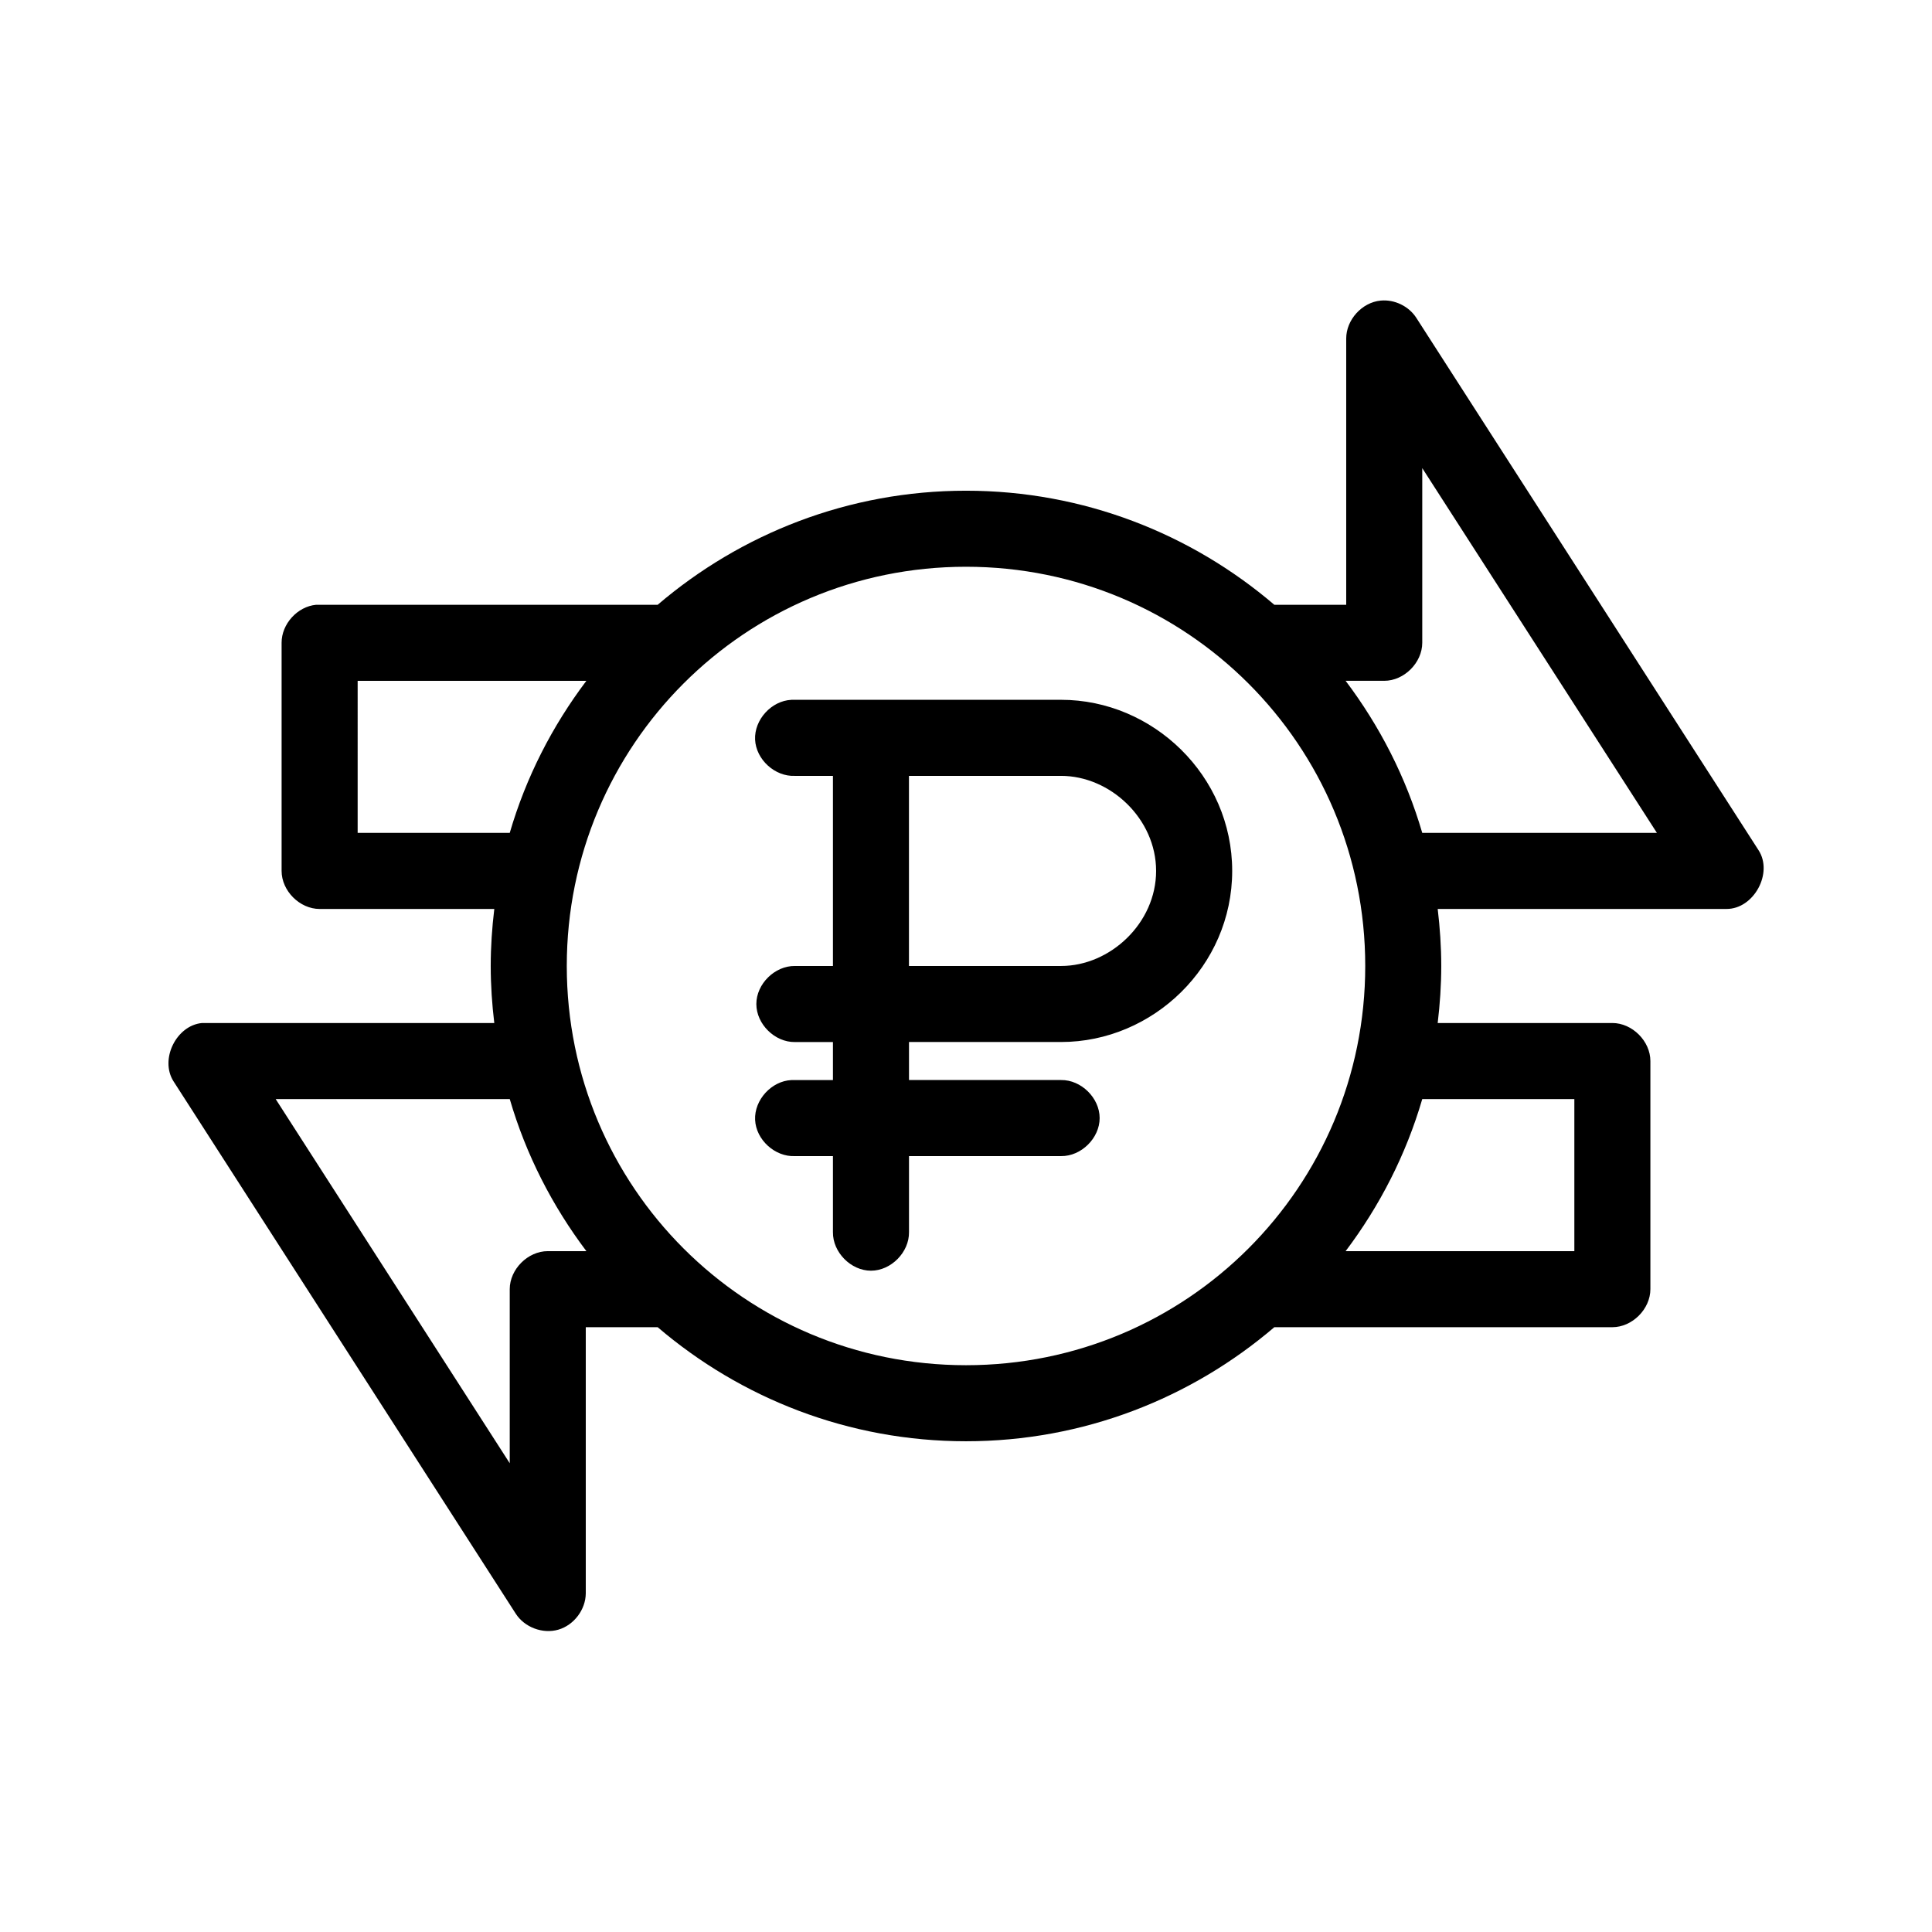 <?xml version="1.0" encoding="UTF-8"?>
<!-- Uploaded to: ICON Repo, www.svgrepo.com, Generator: ICON Repo Mixer Tools -->
<svg fill="#000000" width="800px" height="800px" version="1.1" viewBox="144 144 512 512" xmlns="http://www.w3.org/2000/svg">
 <path d="m509.89 223.66c-4.953 0.469-9.152 5.102-9.129 10.078v70.535h-19.051c-22.023-18.816-50.57-30.23-81.711-30.23-31.145 0-59.688 11.414-81.711 30.23h-90.527c-4.953 0.469-9.152 5.102-9.133 10.078v60.457c0 5.277 4.801 10.074 10.078 10.078h46.289c-0.598 4.938-0.949 10.008-0.949 15.109s0.352 10.168 0.945 15.113h-77.461c-6.824 0.648-11.23 9.641-7.559 15.43l90.688 141.07c2.316 3.641 7.144 5.465 11.293 4.273 4.141-1.195 7.258-5.312 7.285-9.629v-70.535h19.051c22.023 18.82 50.566 30.23 81.711 30.23 31.141 0 59.688-11.41 81.711-30.227h89.582c5.277 0 10.074-4.801 10.078-10.078v-60.457c0-5.277-4.801-10.074-10.078-10.078h-46.289c0.594-4.941 0.945-10.008 0.945-15.109s-0.352-10.172-0.941-15.117h76.516c7.242 0.047 12.461-9.523 8.5-15.586l-90.688-141.07c-1.992-3.09-5.781-4.922-9.445-4.566zm11.023 44.398 62.188 96.668h-62.188c-4.316-14.773-11.262-28.297-20.312-40.305h10.234c5.277 0 10.074-4.801 10.078-10.078zm-120.91 26.137c58.551 0 105.8 47.25 105.8 105.8s-47.246 105.8-105.8 105.8-105.8-47.246-105.8-105.8 47.25-105.8 105.8-105.8zm-161.22 30.23h60.613c-9.051 12.004-15.996 25.527-20.309 40.301h-40.305zm114.93 5.039c-5.277 0.246-9.852 5.273-9.605 10.547 0.246 5.273 5.273 9.852 10.551 9.602h10.078v50.383h-10.078c-5.324-0.074-10.219 4.754-10.219 10.078s4.894 10.152 10.219 10.078h10.078v10.078h-11.02c-5.277 0.246-9.852 5.273-9.605 10.547 0.242 5.269 5.269 9.848 10.547 9.598h10.078v20.152c-0.074 5.324 4.754 10.219 10.078 10.219s10.152-4.894 10.078-10.219v-20.152h40.305c5.324 0.074 10.219-4.754 10.219-10.078s-4.894-10.152-10.219-10.078h-40.305v-10.078h40.305c24.34 0 45.344-20.102 45.344-45.344 0-25.238-21.004-45.344-45.344-45.344h-71.477zm31.172 20.148h40.305c13.027 0 25.191 11.355 25.191 25.191 0 13.836-12.164 25.191-25.191 25.191h-40.305zm-167.83 85.648h62.035c4.316 14.777 11.262 28.301 20.309 40.305h-10.234c-5.277 0-10.074 4.801-10.078 10.078v46.129zm303.86 0h40.305v40.305h-60.613c9.047-12.004 15.992-25.527 20.309-40.305z"/>
</svg>